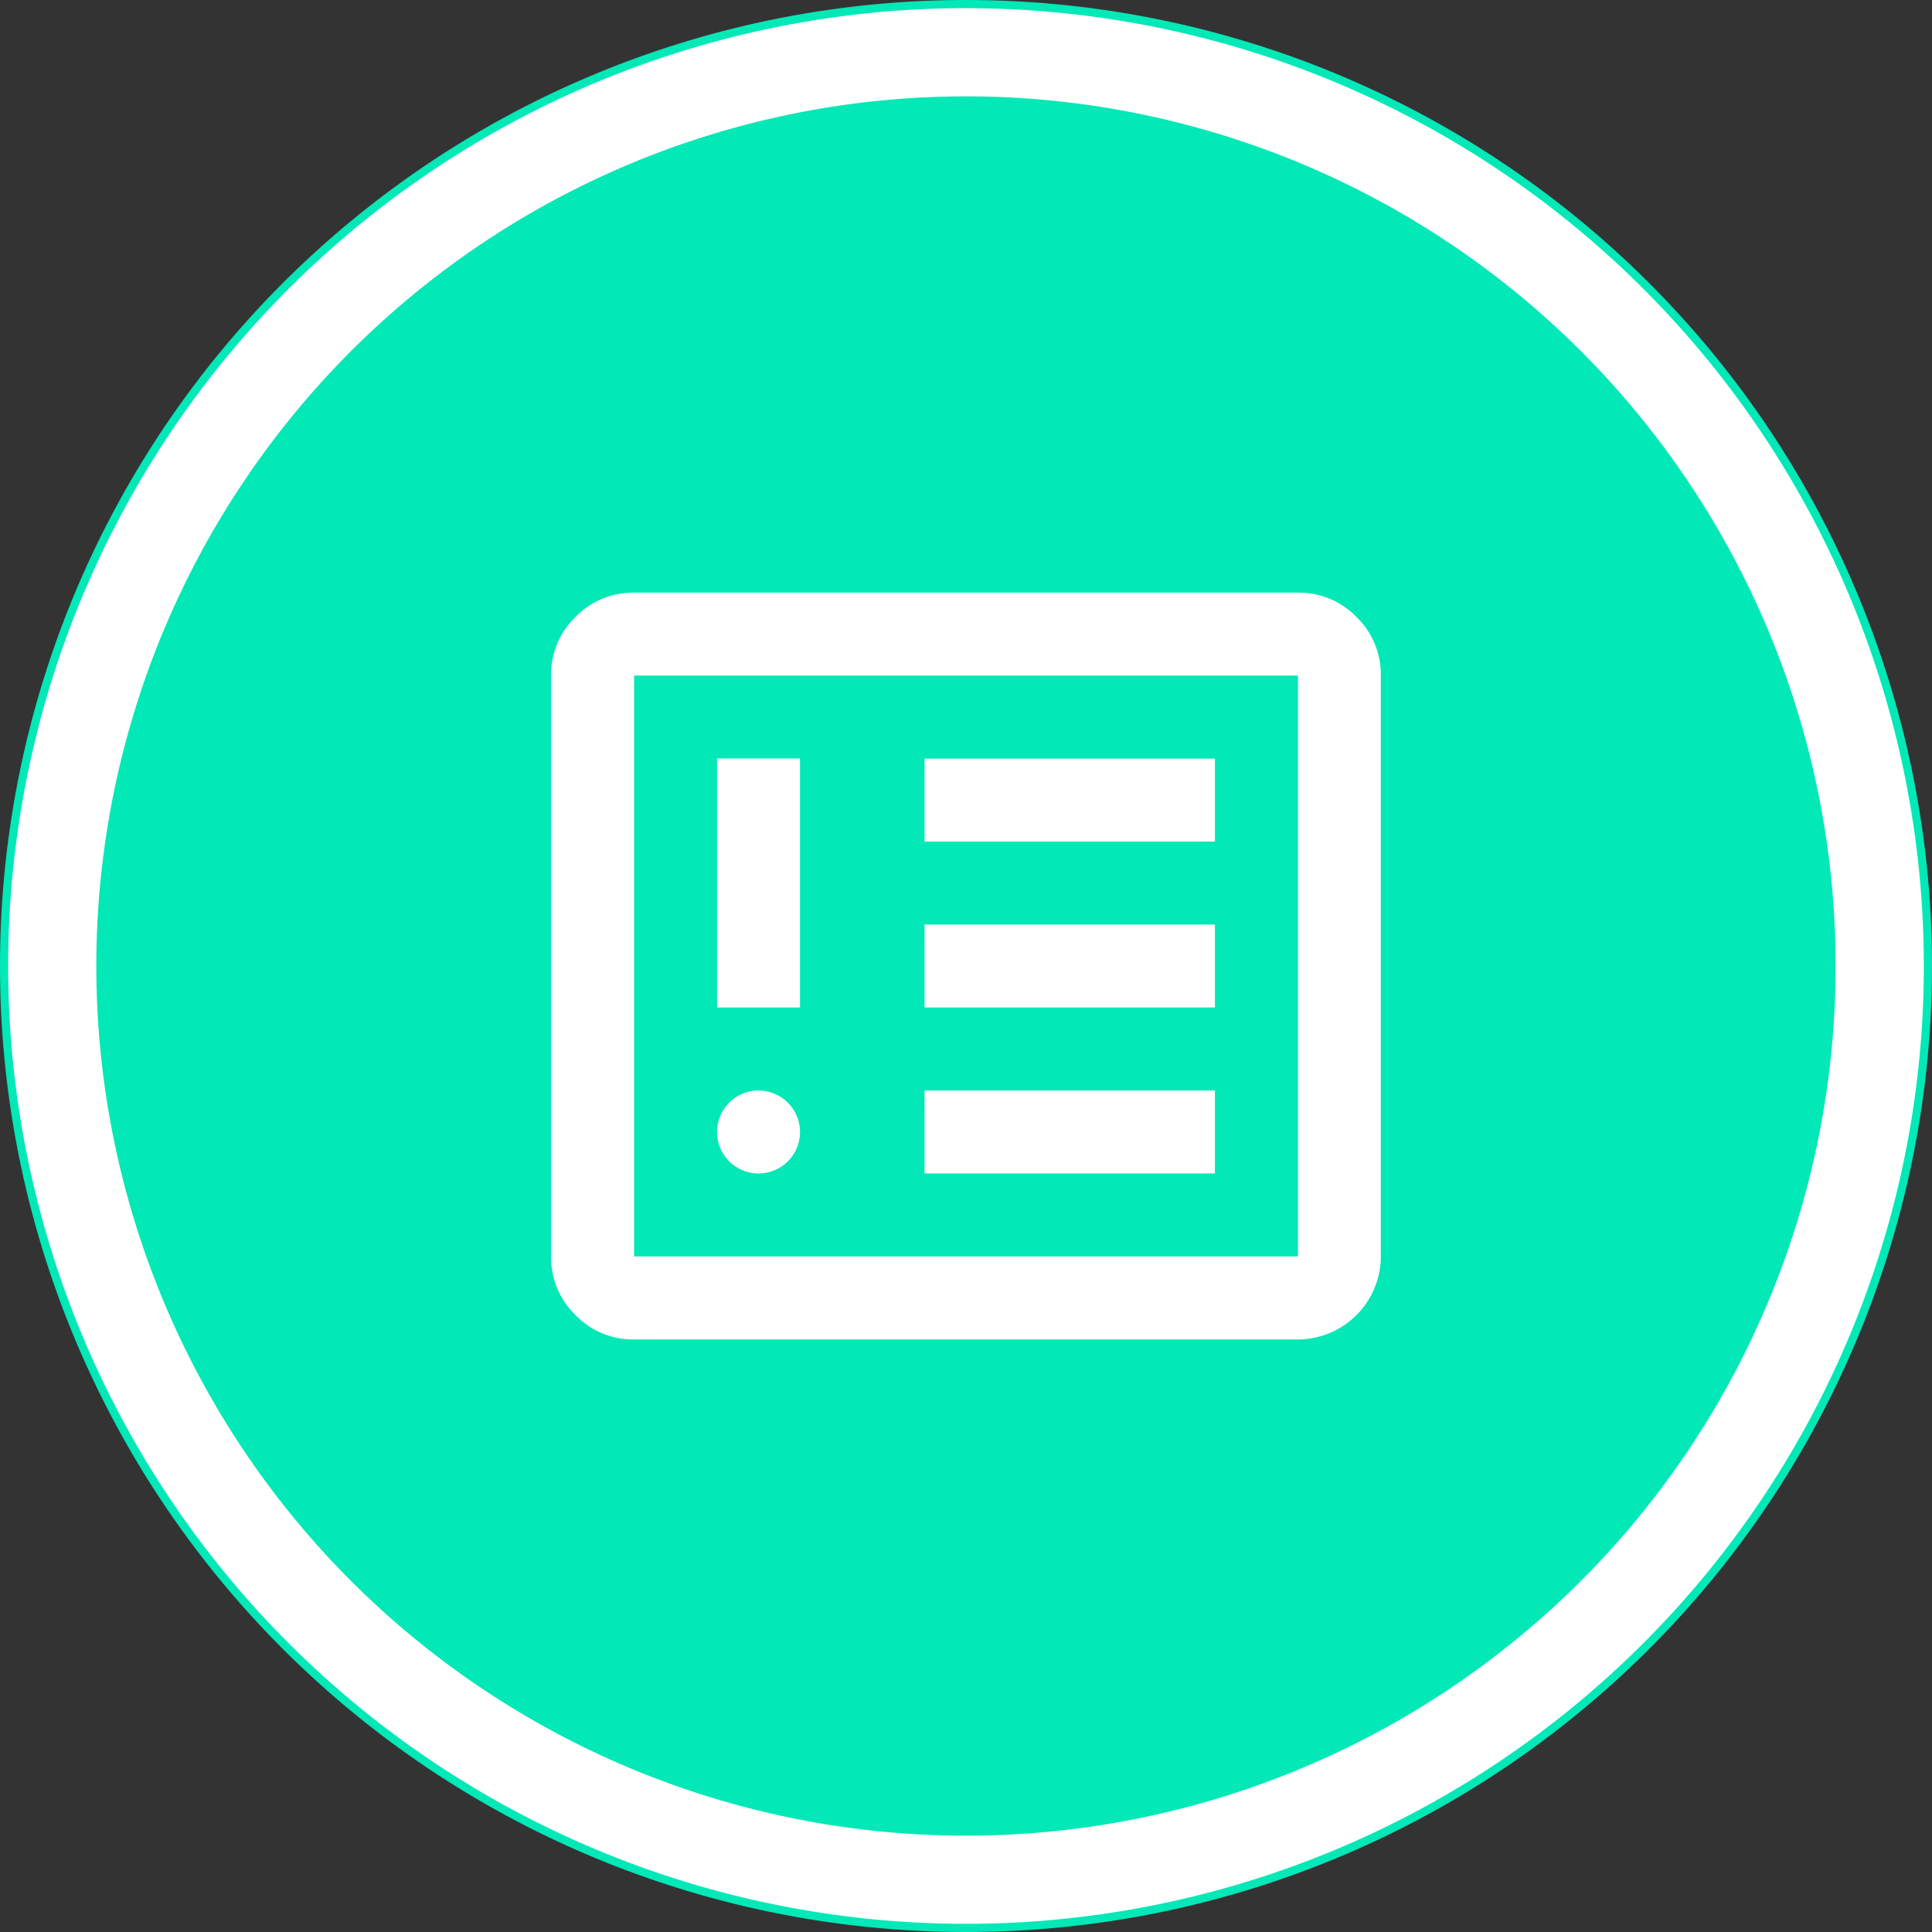 <svg xmlns="http://www.w3.org/2000/svg" width="120.51" height="120.51" viewBox="0 0 120.51 120.51">
  <rect x="0" y="0" width="120.51" height="120.51" fill="#333333" stroke="none"/>
  <g id="historicl-report" transform="translate(2097.512 -285.265)">
    <g id="Group_8231" data-name="Group 8231" transform="translate(-2097.257 285.52)">
      <path id="Path_19354" data-name="Path 19354" d="M50.783,101.566a60,60,0,1,0-60-60,60,60,0,0,0,60,60" transform="translate(9.217 18.434)" fill="#fff"/>
    </g>
    <g id="Group_8232" data-name="Group 8232" transform="translate(-2097.257 285.52)">
      <path id="Path_19355" data-name="Path 19355" d="M50.783,101.566a60,60,0,1,0-60-60A60,60,0,0,0,50.783,101.566Z" transform="translate(9.217 18.434)" fill="none" stroke="#02e8b7" stroke-width="0.51"/>
    </g>
    <g id="Group_8233" data-name="Group 8233" transform="translate(-2091.502 291.277)">
      <path id="Path_19356" data-name="Path 19356" d="M46.147,92.293A54.245,54.245,0,1,0-8.1,38.049,54.248,54.248,0,0,0,46.147,92.293" transform="translate(8.098 16.196)" fill="#02e8b7"/>
    </g>
    <g id="Group_8234" data-name="Group 8234" transform="translate(-2063.138 322.232)">
      <path id="Path_19357" data-name="Path 19357" d="M10.424,29.185a2.587,2.587,0,1,0,0-5.174,2.587,2.587,0,1,0,0,5.174M7.837,18.832h5.174V3.3H7.837Zm12.94,10.353H38.893V24.011H20.778Zm0-10.353H38.893V13.658H20.778Zm0-10.348H38.893V3.309H20.778ZM2.663,39.539A4.988,4.988,0,0,1-.994,38.016a4.988,4.988,0,0,1-1.522-3.657V-1.87A4.988,4.988,0,0,1-.994-5.527,4.983,4.983,0,0,1,2.663-7.044h41.4a4.983,4.983,0,0,1,3.657,1.517A4.983,4.983,0,0,1,49.241-1.87V34.359a5.189,5.189,0,0,1-5.174,5.179Zm0-5.179H44.072V-1.87H2.663Zm0,0v0Z" transform="translate(2.516 7.044)" fill="#fff"/>
    </g>
  </g>
</svg>
